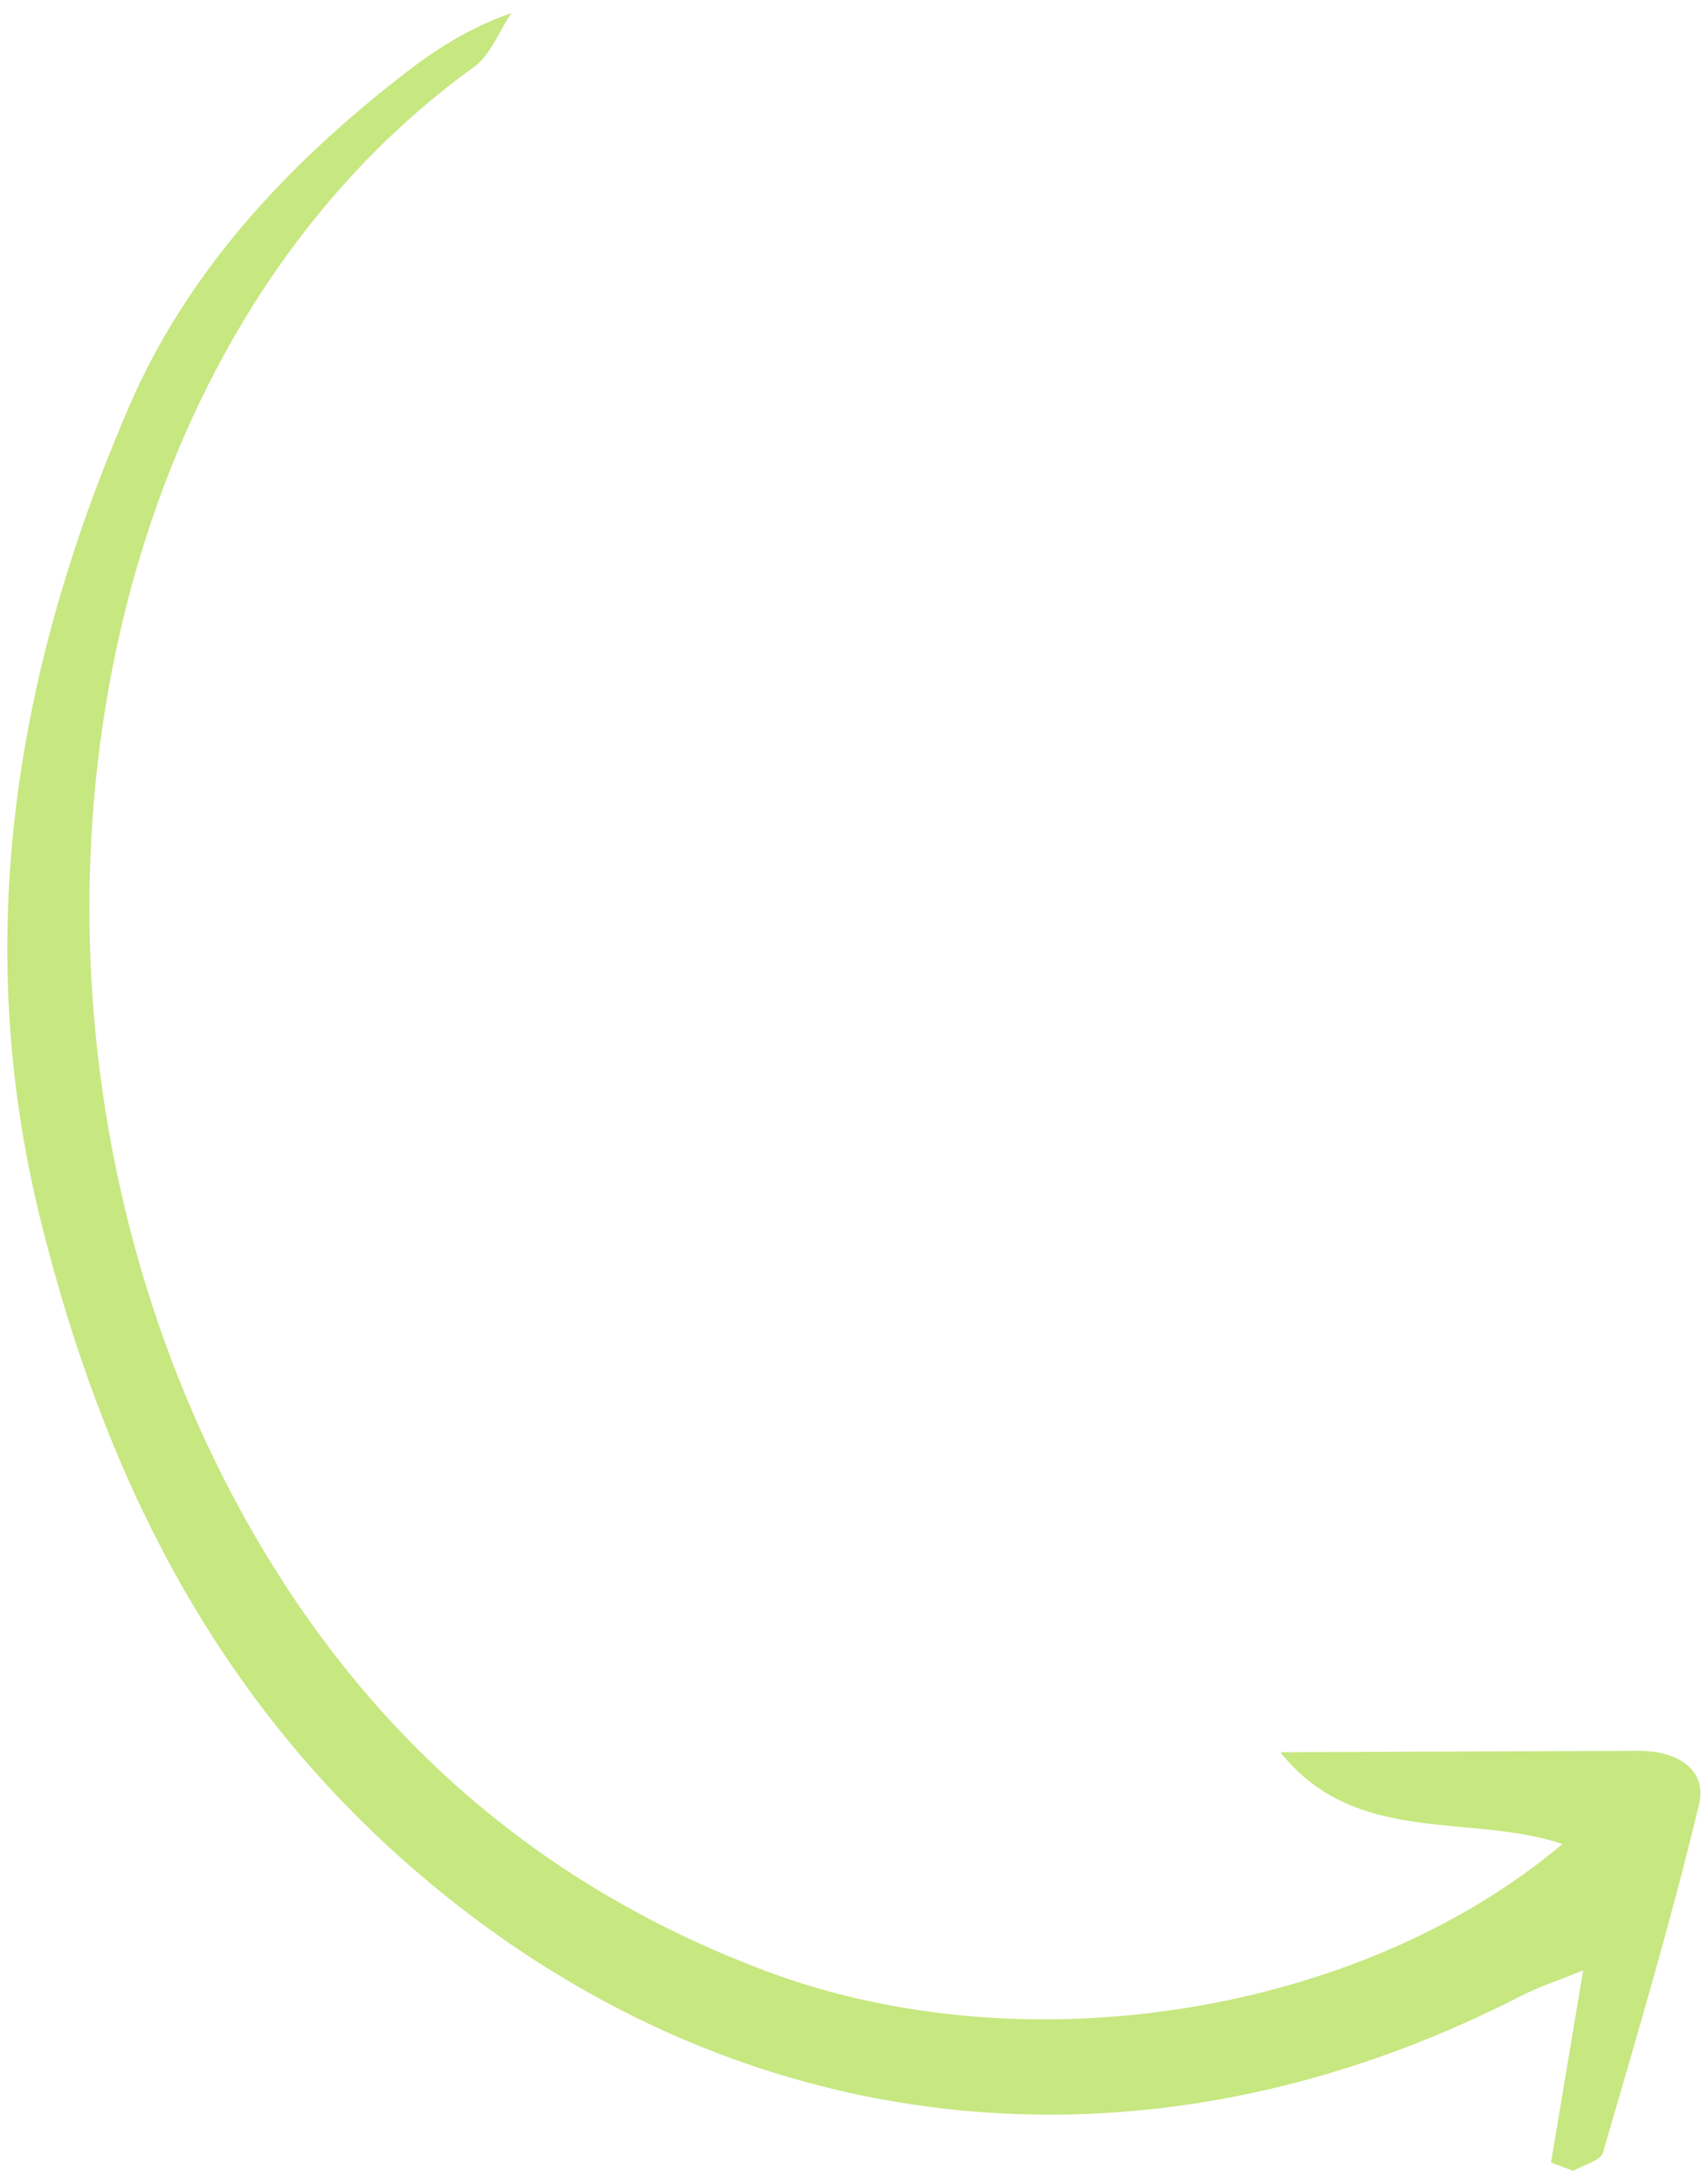 <svg xmlns="http://www.w3.org/2000/svg" width="88" height="113" viewBox="0 0 88 113" fill="none"><path d="M80.24 111.886C80.767 108.741 81.293 105.596 81.906 101.939C80.608 102.467 79.603 102.791 78.684 103.263C59.105 113.328 37.879 110.922 21.49 96.783C10.935 87.676 5.328 76.079 2.119 63.198C-1.504 48.65 0.774 34.69 6.671 21.049C9.692 14.059 14.803 8.556 20.921 3.812C22.515 2.577 24.217 1.464 26.457 0.674C25.82 1.62 25.399 2.83 24.513 3.47C2.696 19.234 -1.604 55.065 13.767 80.439C19.784 90.372 28.319 97.76 39.738 102.016C53.02 106.967 70.307 104.27 80.833 95.404C76.087 93.79 70.129 95.546 66.24 90.655C72.911 90.628 78.846 90.601 84.781 90.581C86.77 90.574 88.333 91.551 87.897 93.362C86.442 99.409 84.669 105.39 82.925 111.372C82.805 111.784 81.923 112.003 81.395 112.311C81.011 112.17 80.625 112.028 80.24 111.886Z" fill="#C7E780"></path></svg>